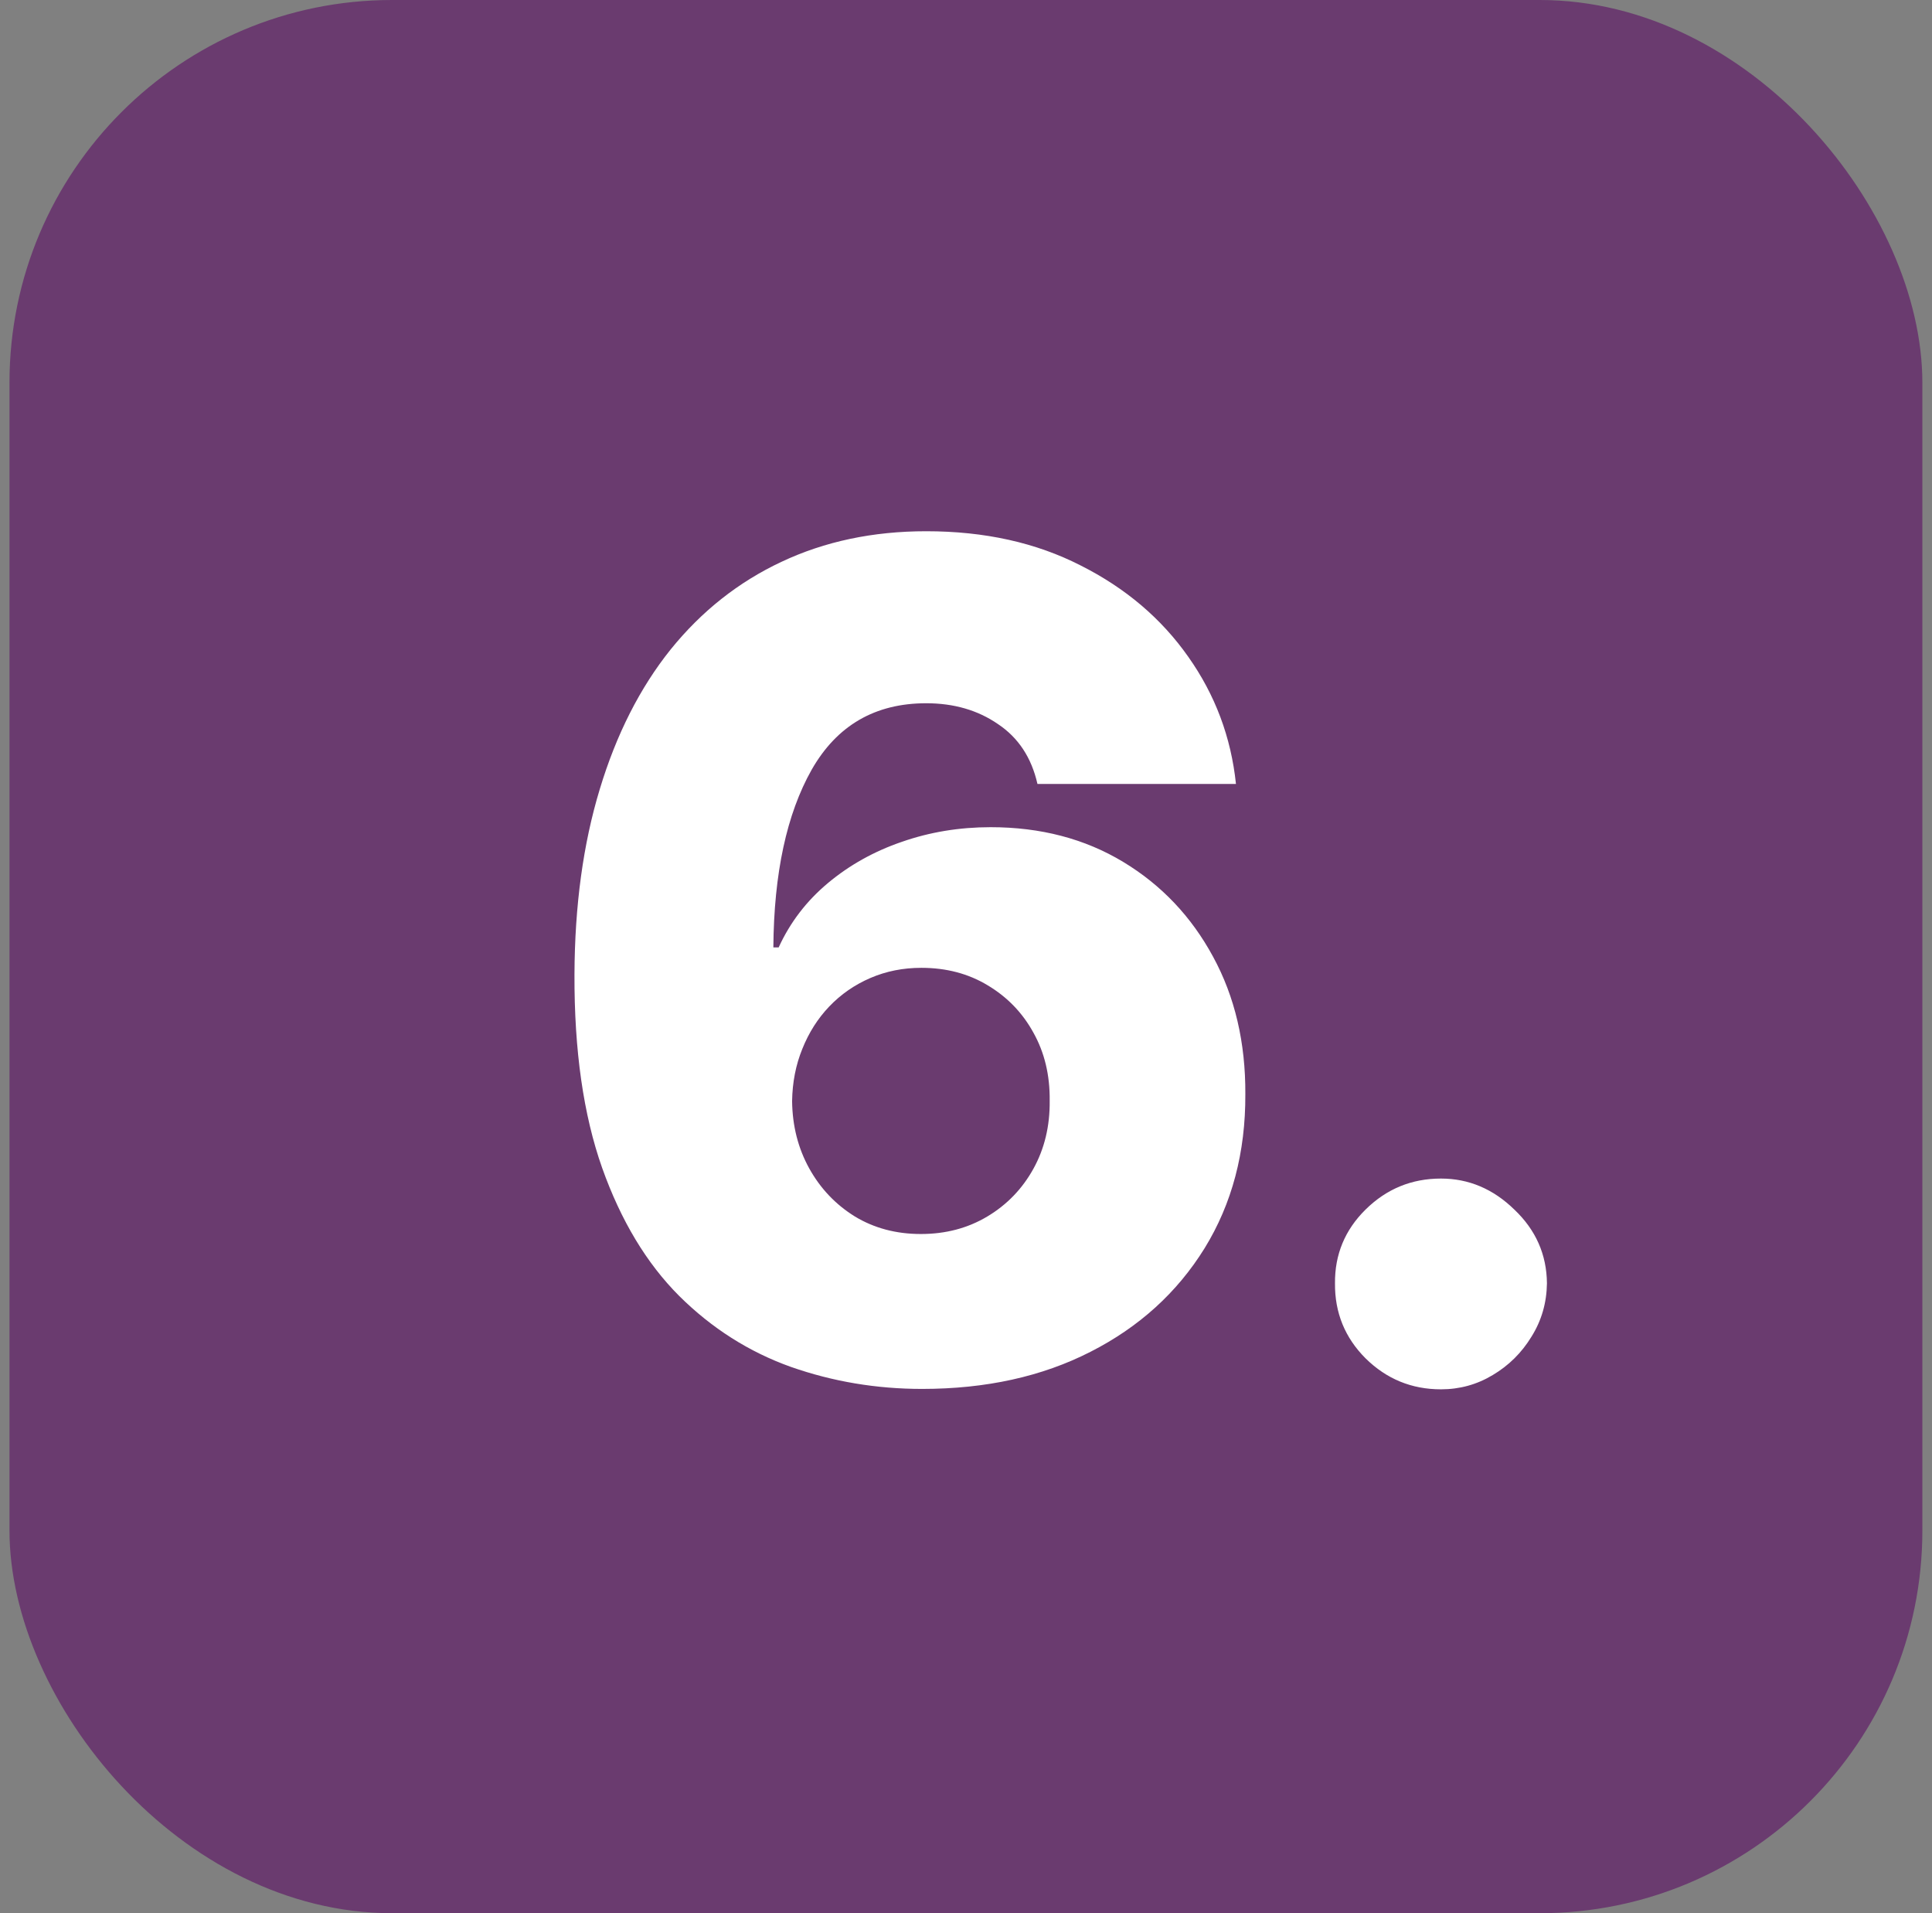 <svg xmlns="http://www.w3.org/2000/svg" width="101" height="100" viewBox="0 0 101 100" fill="none"><rect x="0" y="0" width="101" height="100" fill="#808080" stroke="none"/><rect x="0.496" width="100" height="100" rx="20" fill="#6A3B6F"></rect><path d="M48.206 72.597C45.82 72.597 43.533 72.213 41.346 71.446C39.158 70.665 37.212 69.429 35.508 67.739C33.803 66.034 32.461 63.804 31.48 61.048C30.5 58.278 30.017 54.905 30.032 50.928C30.046 47.334 30.486 44.109 31.353 41.254C32.219 38.385 33.455 35.949 35.06 33.946C36.679 31.943 38.611 30.416 40.855 29.365C43.114 28.3 45.635 27.767 48.419 27.767C51.473 27.767 54.165 28.364 56.495 29.557C58.838 30.736 60.713 32.327 62.12 34.33C63.526 36.318 64.357 38.534 64.613 40.977H54.236C53.924 39.599 53.235 38.555 52.169 37.845C51.118 37.121 49.868 36.758 48.419 36.758C45.749 36.758 43.753 37.916 42.432 40.231C41.125 42.547 40.458 45.644 40.429 49.521H40.706C41.303 48.215 42.162 47.092 43.284 46.155C44.407 45.217 45.692 44.5 47.141 44.003C48.604 43.492 50.152 43.236 51.786 43.236C54.4 43.236 56.708 43.84 58.711 45.047C60.713 46.254 62.283 47.909 63.419 50.011C64.556 52.099 65.117 54.493 65.103 57.192C65.117 60.231 64.407 62.916 62.972 65.246C61.537 67.561 59.549 69.365 57.006 70.658C54.478 71.95 51.544 72.597 48.206 72.597ZM48.142 64.5C49.435 64.5 50.593 64.195 51.615 63.584C52.638 62.973 53.441 62.142 54.023 61.091C54.605 60.04 54.89 58.854 54.875 57.533C54.89 56.197 54.605 55.011 54.023 53.974C53.455 52.938 52.659 52.114 51.637 51.503C50.628 50.892 49.471 50.587 48.164 50.587C47.212 50.587 46.324 50.764 45.5 51.119C44.676 51.474 43.959 51.972 43.348 52.611C42.752 53.236 42.283 53.974 41.942 54.827C41.601 55.665 41.424 56.574 41.409 57.554C41.424 58.847 41.722 60.019 42.304 61.07C42.887 62.121 43.682 62.959 44.691 63.584C45.699 64.195 46.85 64.5 48.142 64.5ZM75.33 72.618C73.796 72.618 72.482 72.078 71.388 70.999C70.309 69.919 69.776 68.612 69.79 67.078C69.776 65.572 70.309 64.287 71.388 63.222C72.482 62.142 73.796 61.602 75.33 61.602C76.779 61.602 78.057 62.142 79.165 63.222C80.287 64.287 80.856 65.572 80.87 67.078C80.856 68.101 80.586 69.031 80.06 69.869C79.549 70.707 78.874 71.375 78.036 71.872C77.212 72.369 76.31 72.618 75.33 72.618Z" fill="white"></path></svg>